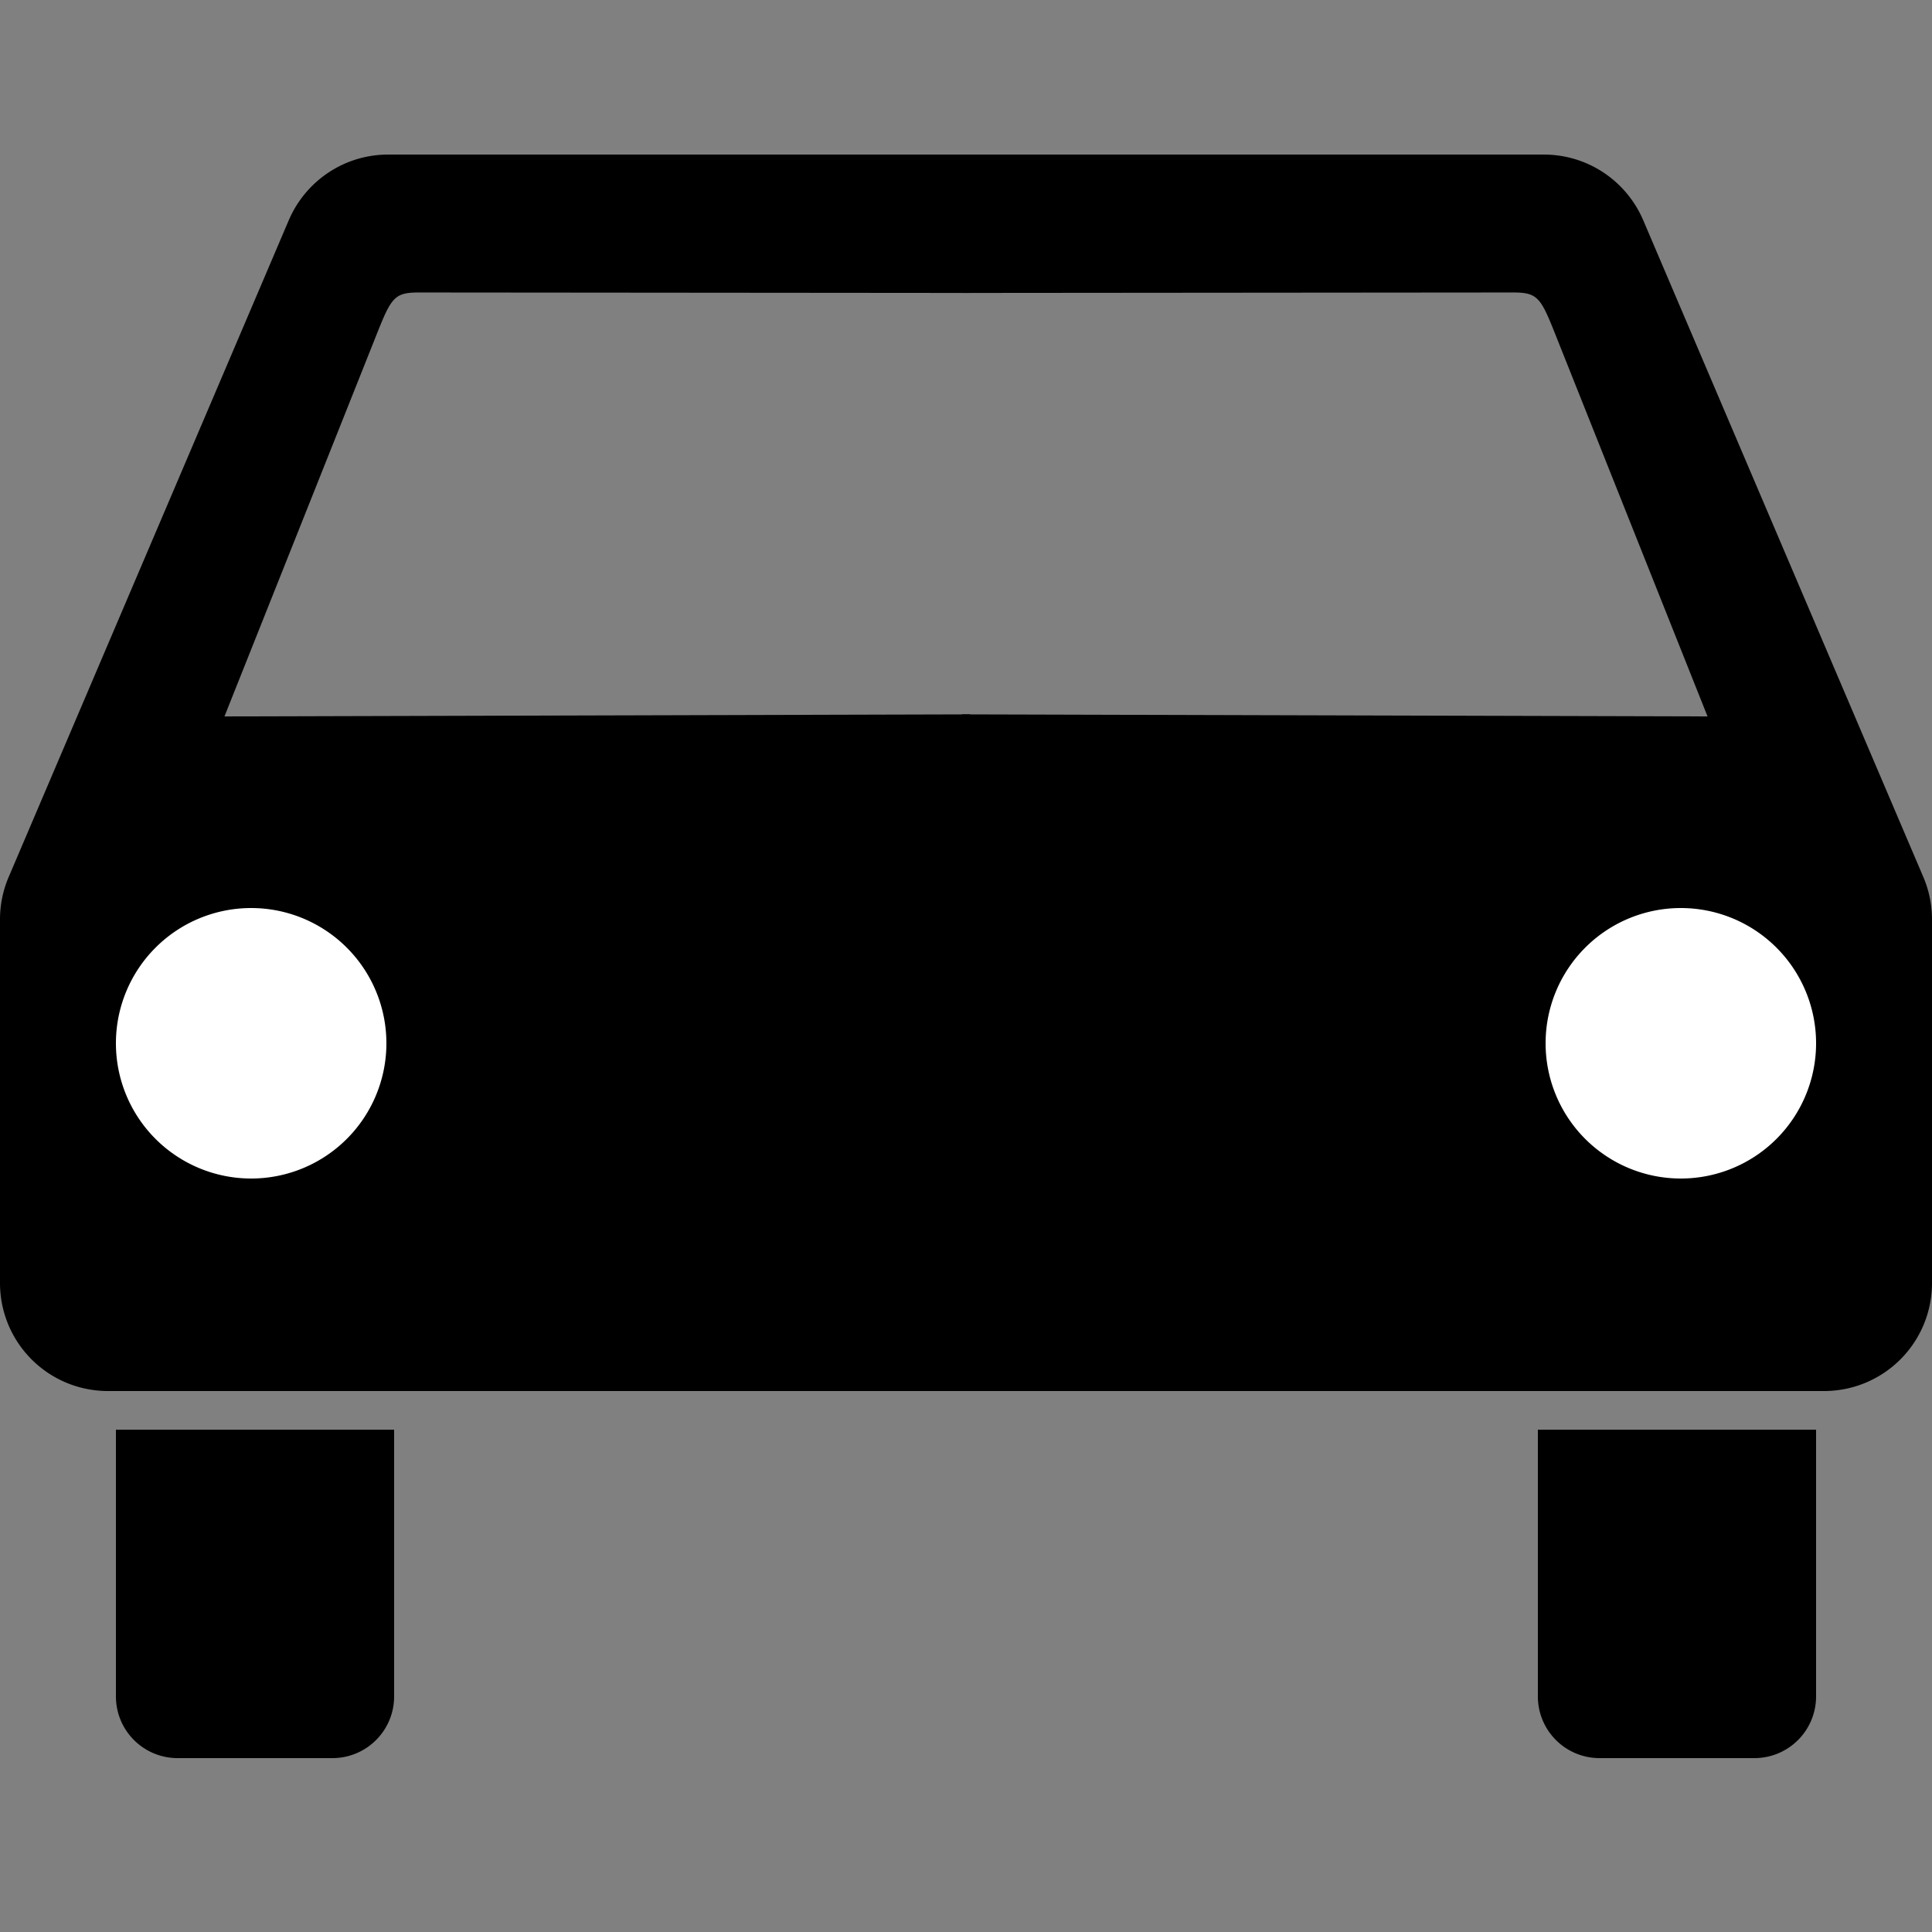 <svg xmlns="http://www.w3.org/2000/svg" xmlns:xlink="http://www.w3.org/1999/xlink" viewBox="0 0 500 500" version="1.0"><rect x="0" y="0" width="500" height="500" fill="#808080" stroke="none"/><g id="a"><path d="M30 370v69c0 8.864 7.136 16 16 16h40c8.864 0 16-7.136 16-16v-69zM100.5 40c-11.609 0-21.516 7.014-25.781 17.031l-72.5 170A27.875 27.875 0 000 238.001v94c0 15.512 12.488 28 28 28h223v-175.12l-192.91.531c12.756-32.024 38.281-96.094 38.281-96.094 4.788-12.02 5.115-13.63 12.031-13.625l142.6.123V40.003h-150.5z"/><path d="M100 270a35 35 0 01-70 0 35 35 0 1170 0z" fill="#fff"/></g><use xlink:href="#a" transform="matrix(-1 0 0 1 500 0)"/></svg>
